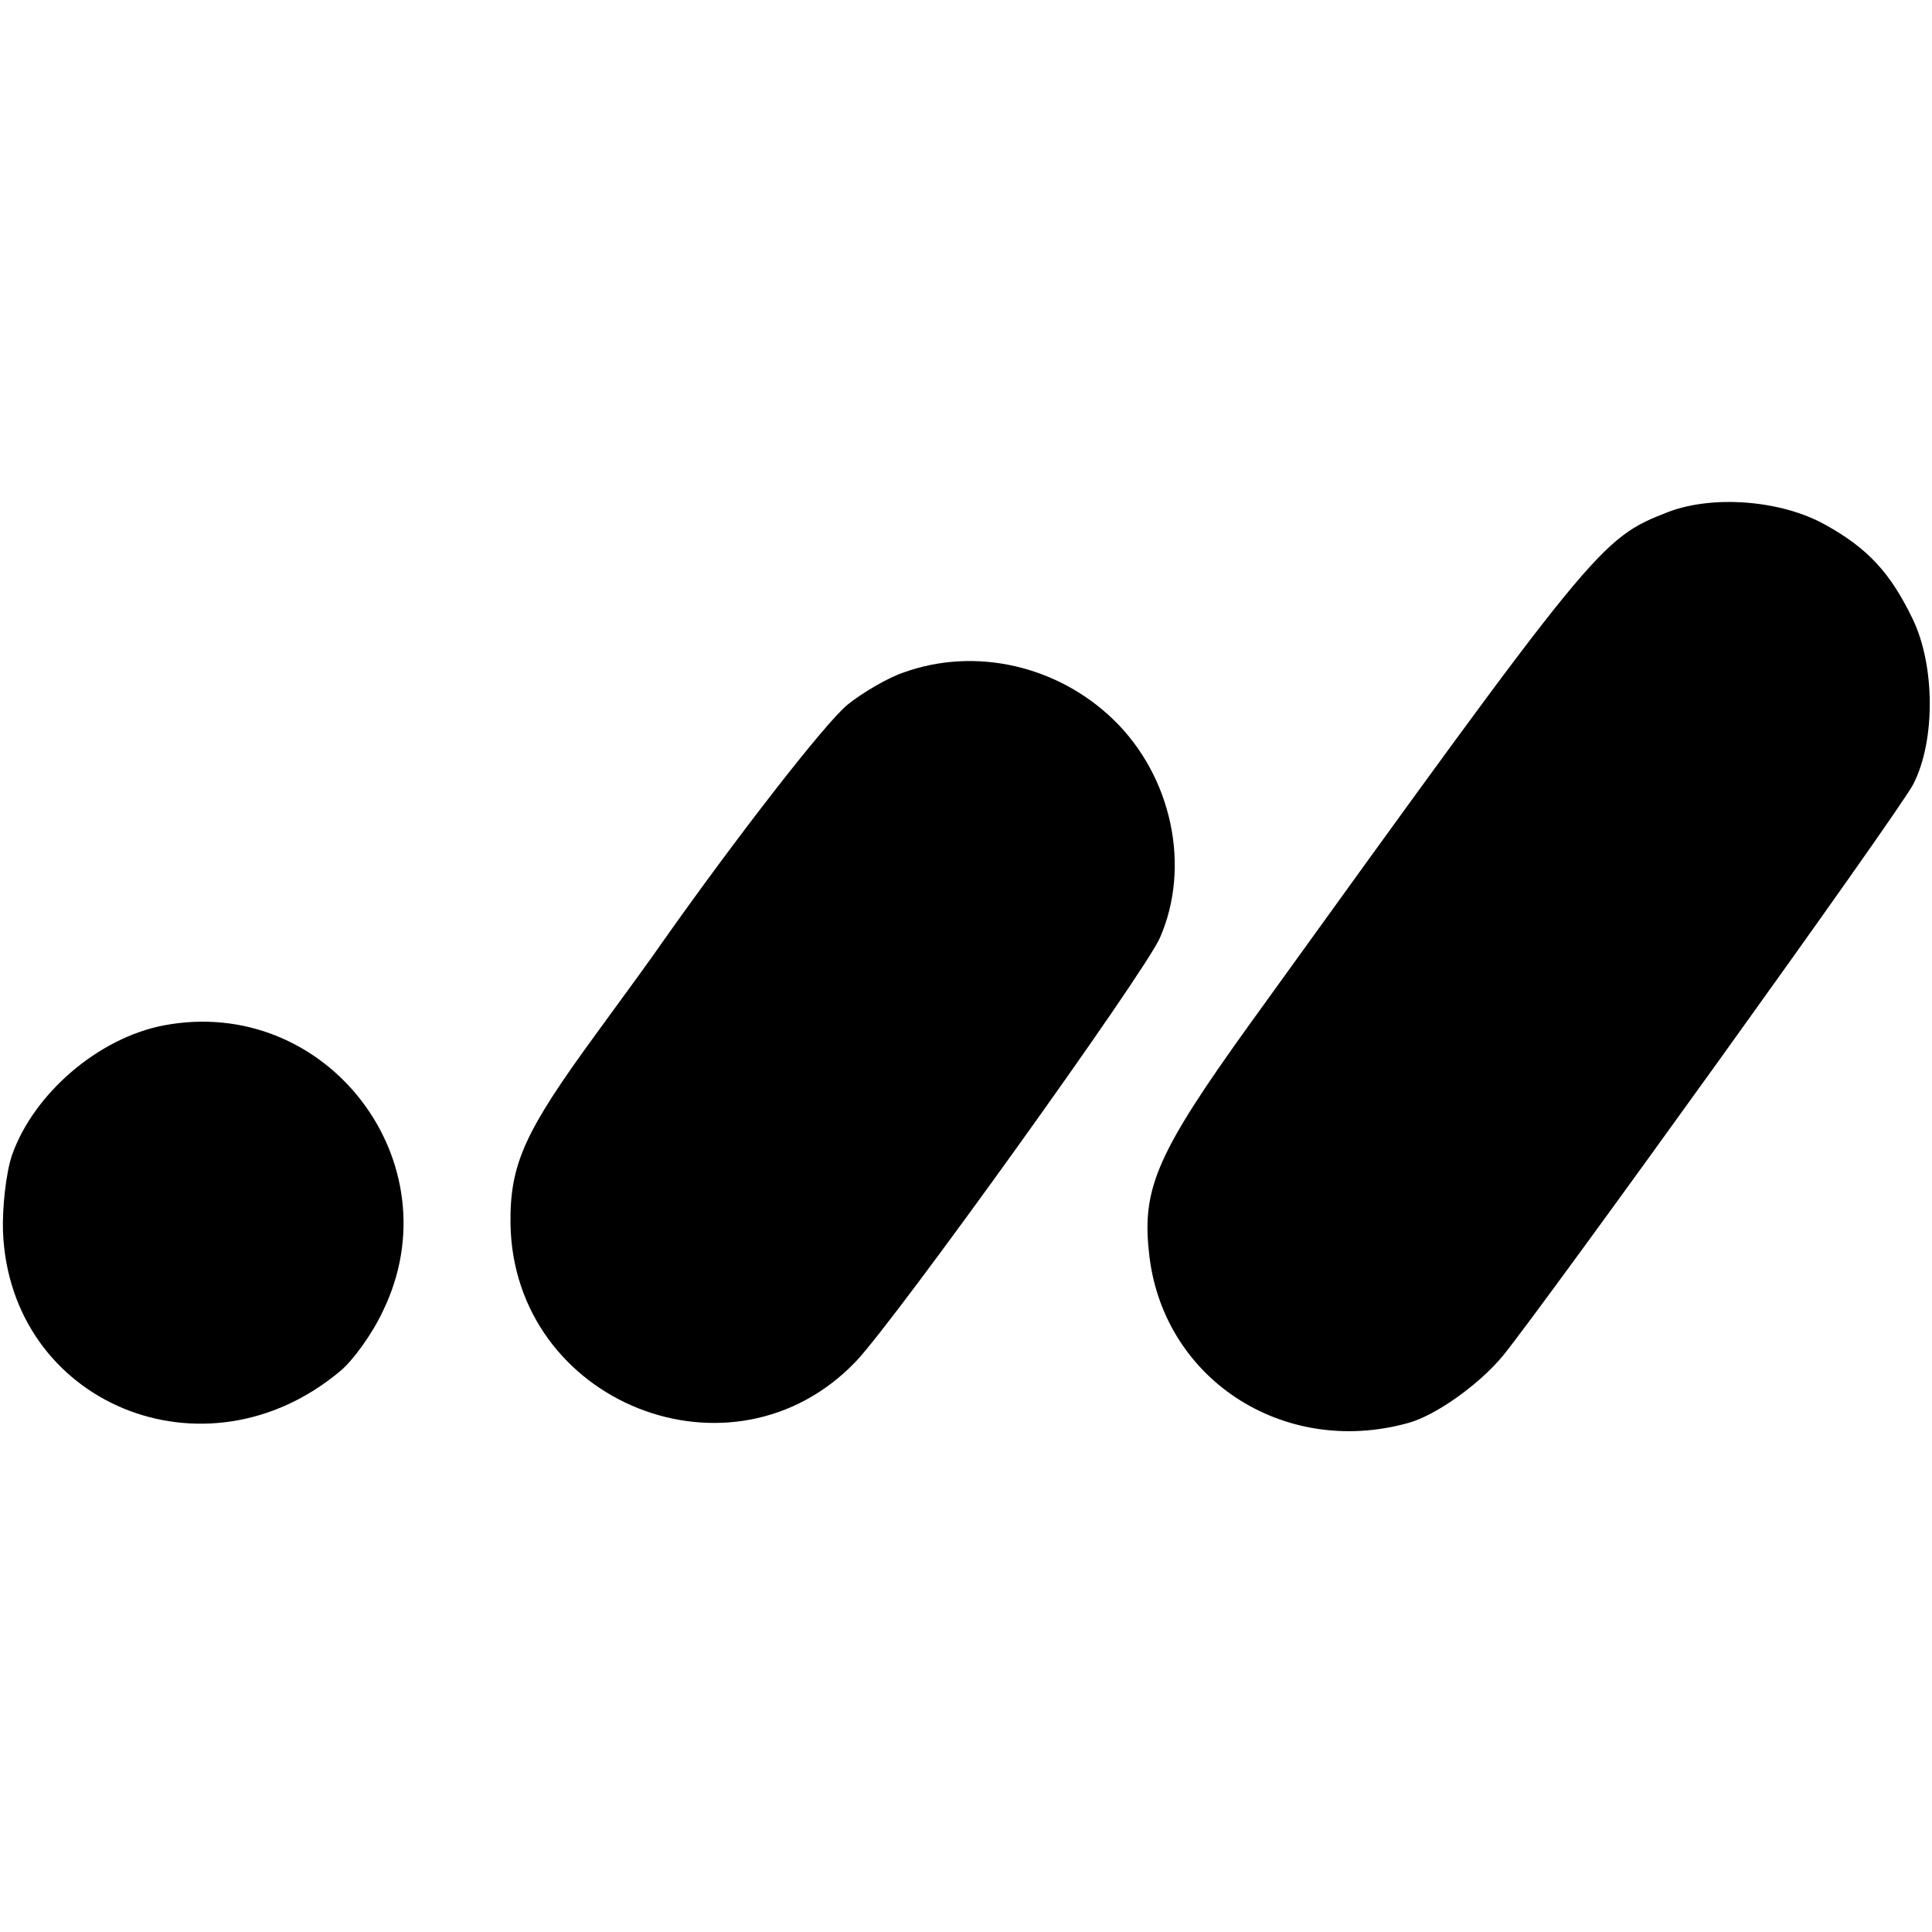 <?xml version="1.0" standalone="no"?>
<!DOCTYPE svg PUBLIC "-//W3C//DTD SVG 20010904//EN"
 "http://www.w3.org/TR/2001/REC-SVG-20010904/DTD/svg10.dtd">
<svg version="1.0" xmlns="http://www.w3.org/2000/svg"
 width="260pt" height="260pt" viewBox="0 0 260 260"
 preserveAspectRatio="xMidYMid meet">
<g transform="translate(0,260) scale(0.1,-0.1)"
fill="#000000" stroke="none">
<path d="M2245 1911 c-92 -36 -95 -40 -563 -689 -123 -171 -145 -220 -136
-305 16 -171 180 -279 349 -232 37 10 96 52 128 91 59 73 534 733 552 769 30
59 29 160 -1 222 -30 62 -60 95 -118 127 -59 33 -151 40 -211 17z"/>
<path d="M1216 1695 c-21 -7 -55 -27 -75 -43 -29 -23 -151 -180 -251 -322 -8
-12 -48 -67 -89 -123 -95 -130 -115 -174 -114 -254 4 -241 299 -359 465 -185
55 58 388 522 409 570 42 96 16 217 -62 293 -75 73 -186 99 -283 64z"/>
<path d="M220 1220 c-88 -17 -175 -92 -204 -175 -8 -24 -13 -70 -12 -102 9
-232 272 -341 454 -188 17 14 43 50 57 80 98 200 -75 427 -295 385z"/>
</g>
</svg>
